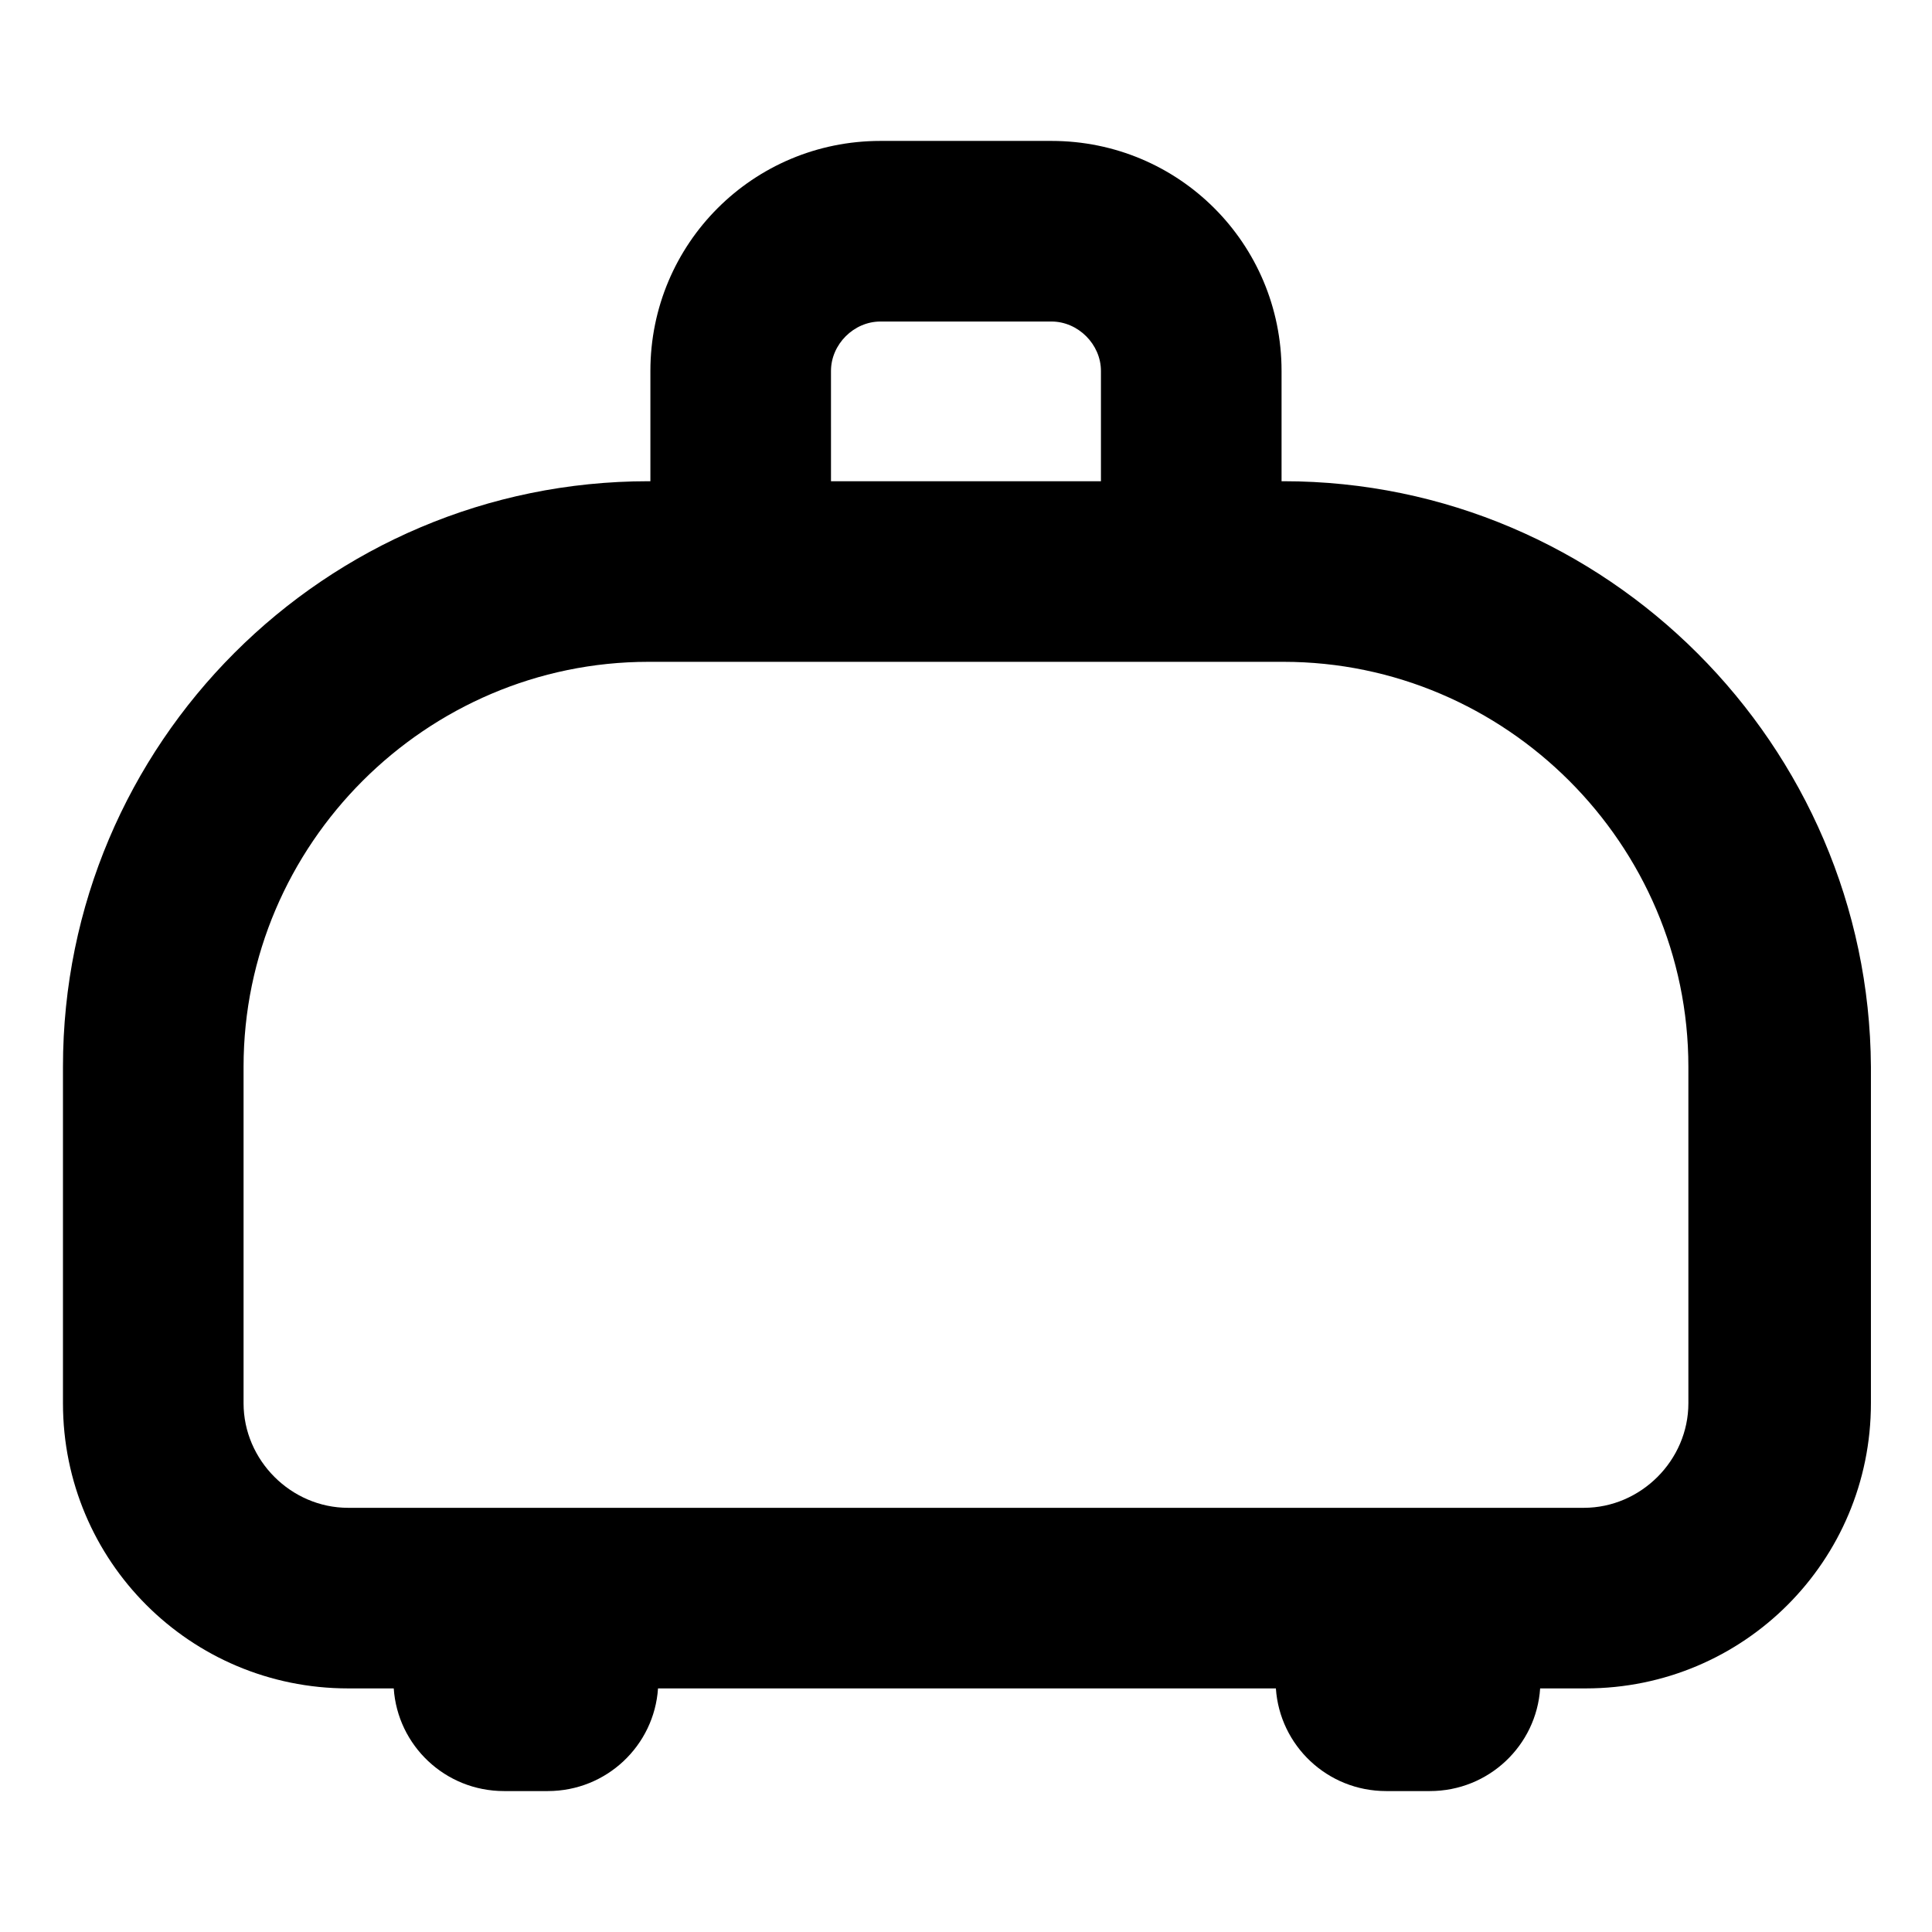 <?xml version="1.0" encoding="UTF-8"?>
<!-- Uploaded to: ICON Repo, www.svgrepo.com, Generator: ICON Repo Mixer Tools -->
<svg fill="#000000" width="800px" height="800px" version="1.1" viewBox="144 144 512 512" xmlns="http://www.w3.org/2000/svg">
 <path d="m484.13 271.53h-0.504v-29.223c0-33.754-27.207-60.961-60.961-60.961h-45.344c-33.754 0-60.961 27.207-60.961 60.961v29.223h-0.504c-85.648 0-155.17 69.527-155.17 155.17v89.176c0 41.816 33.754 75.57 75.57 75.57h12.09c1.008 15.113 13.602 27.207 29.223 27.207h11.59c15.617 0 28.215-12.09 29.223-27.207h163.74c1.008 15.113 13.602 27.207 29.223 27.207h11.586c15.617 0 28.215-12.09 29.223-27.207h12.09c41.816 0 75.57-33.754 75.57-75.57v-89.176c-0.504-85.145-70.031-155.17-155.68-155.17zm-119.91-29.223c0-7.055 6.047-13.098 13.098-13.098h45.344c7.055 0 13.098 6.047 13.098 13.098v29.223h-71.539zm227.22 273.57c0 15.113-12.594 27.711-27.711 27.711h-327.47c-15.113 0-27.711-12.594-27.711-27.711v-89.176c0-58.945 48.367-107.31 107.31-107.31h168.27c58.945 0 107.31 48.363 107.31 107.31z"/>
</svg>